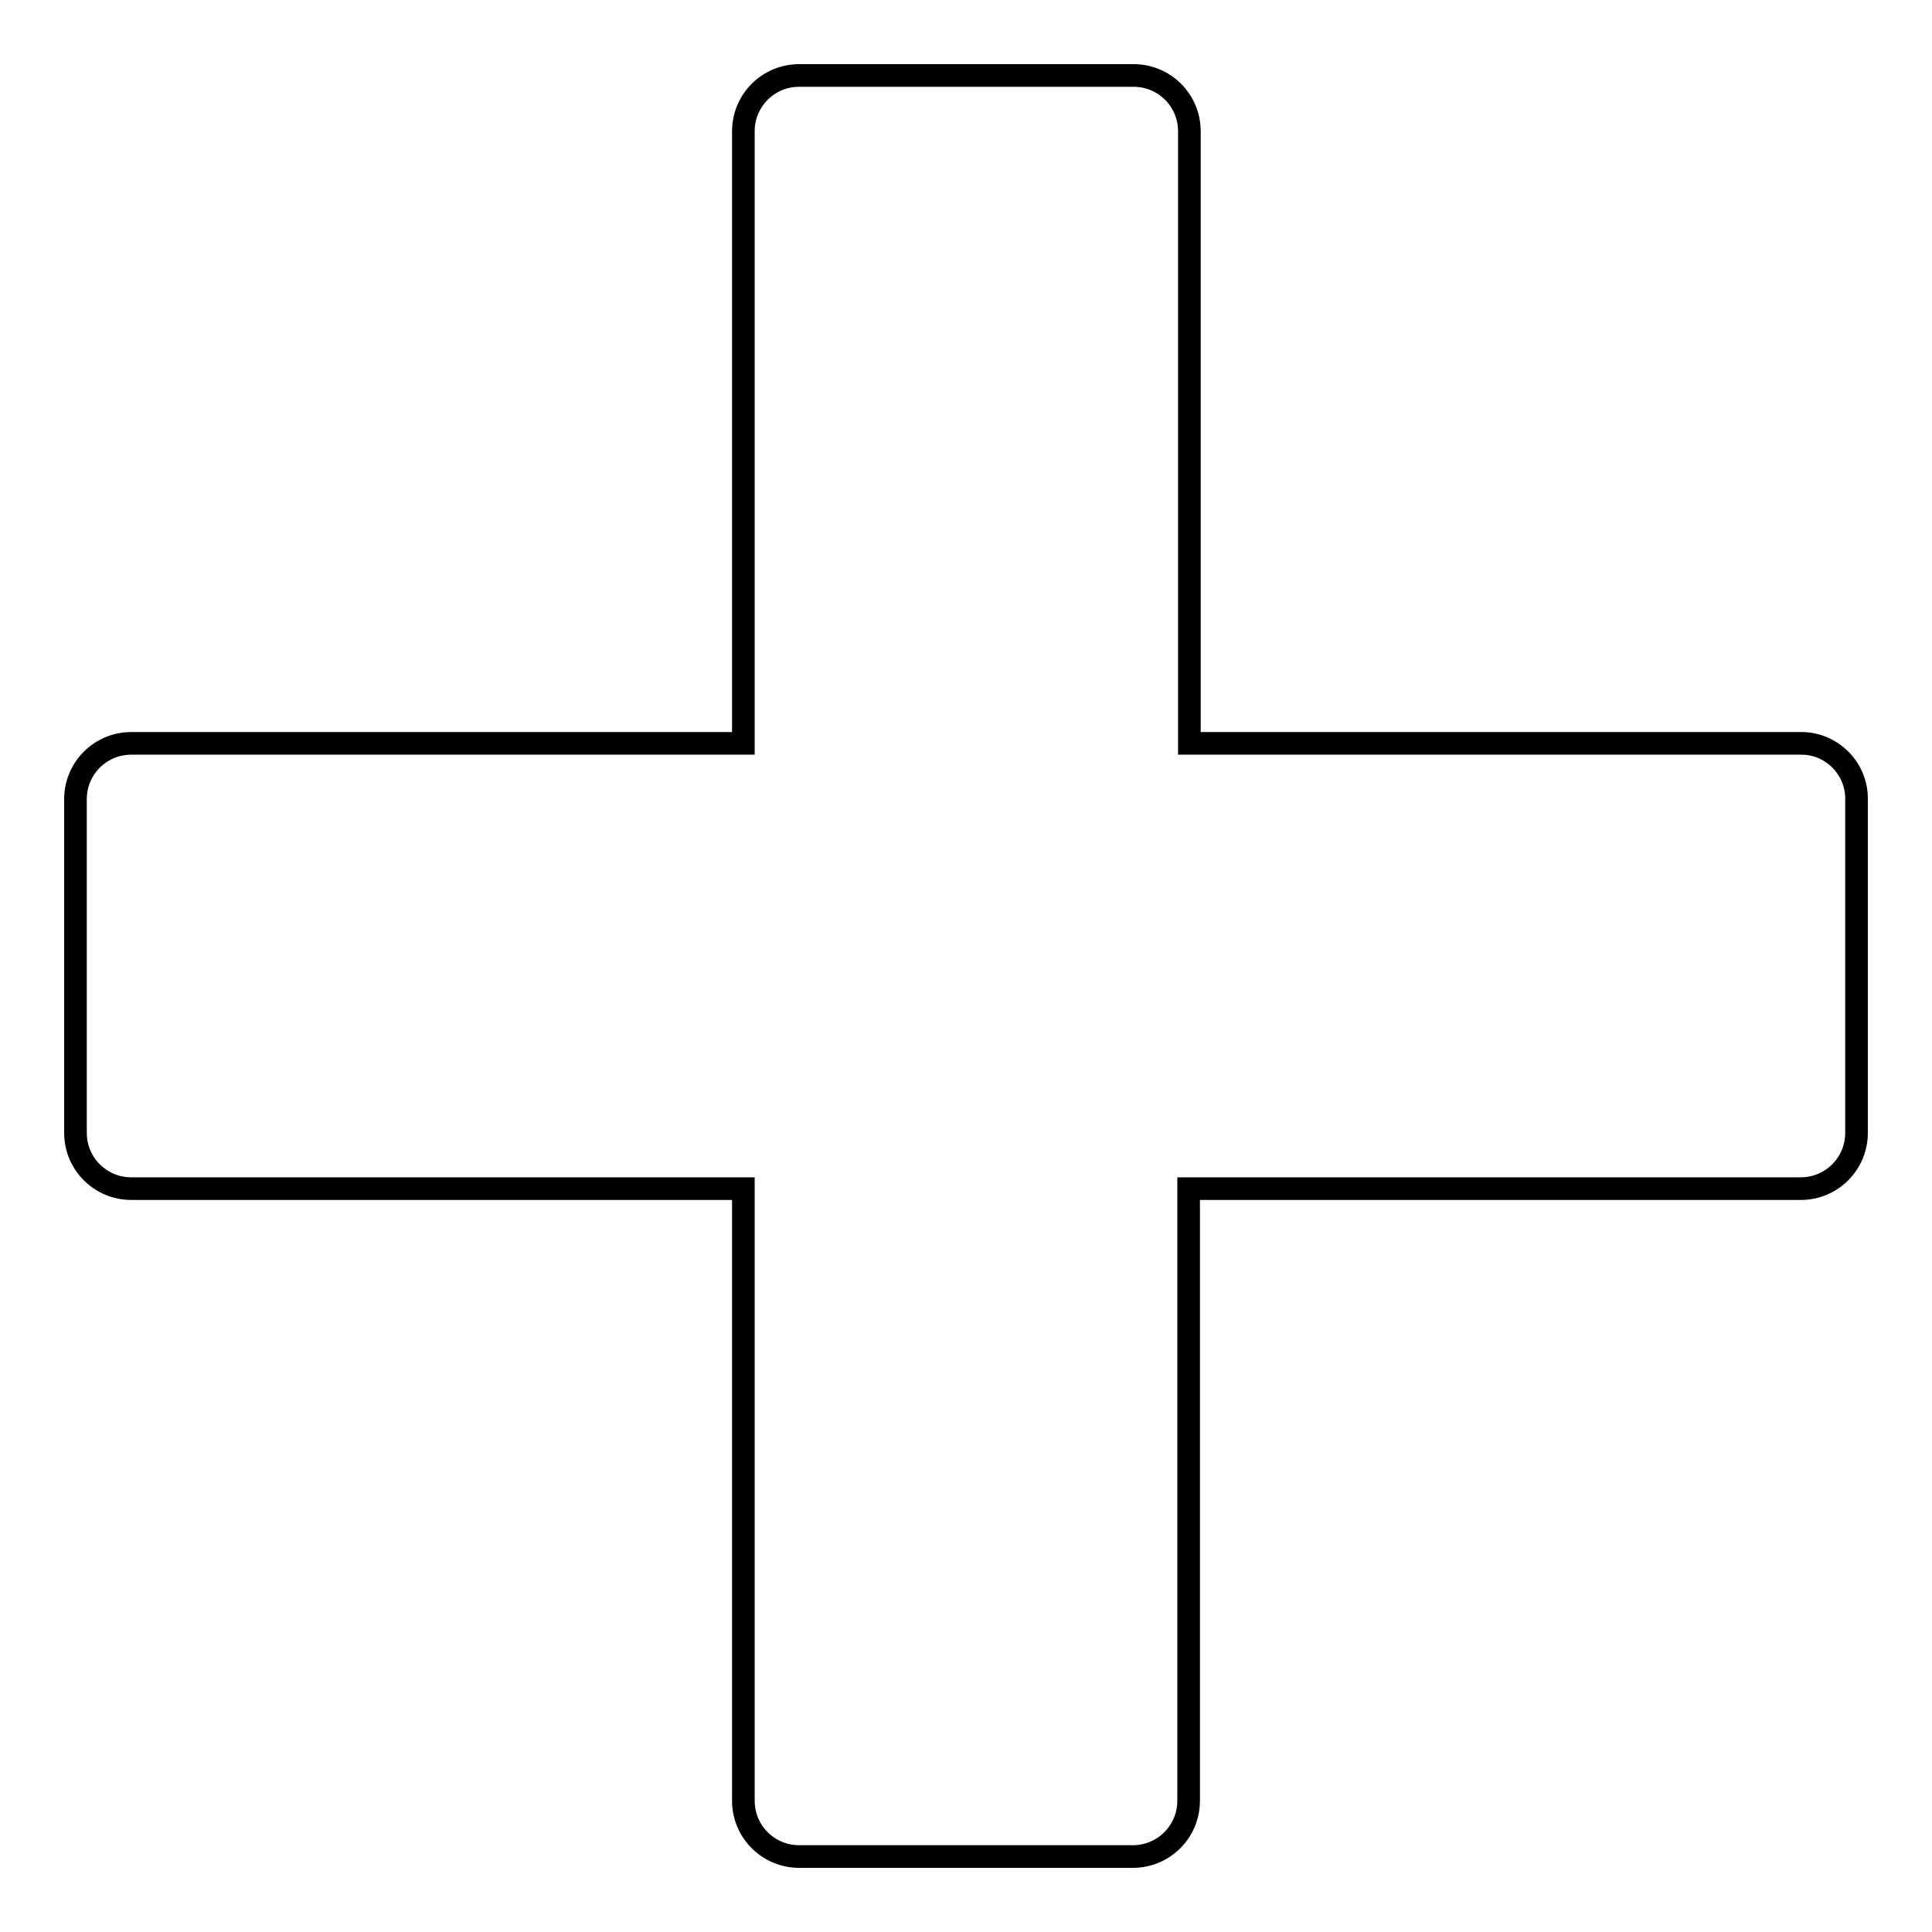 <?xml version="1.0" encoding="utf-8"?>
<!-- Svg Vector Icons : http://www.onlinewebfonts.com/icon -->
<!DOCTYPE svg PUBLIC "-//W3C//DTD SVG 1.1//EN" "http://www.w3.org/Graphics/SVG/1.1/DTD/svg11.dtd">
<svg version="1.1" xmlns="http://www.w3.org/2000/svg" xmlns:xlink="http://www.w3.org/1999/xlink" x="0px" y="0px" viewBox="0 0 256 256" enable-background="new 0 0 256 256" xml:space="preserve">
<g><g><path stroke-width="3" fill-opacity="0" stroke="#000000"  d="M238.7,98.5h-81.1V17.4c0-4.1-3.3-7.4-7.4-7.4h-44.3c-4.1,0-7.4,3.3-7.4,7.4v81.1H17.4c-4.1,0-7.4,3.3-7.4,7.4v44.2c0,4.1,3.3,7.4,7.4,7.4h81.1v81.1c0,4.1,3.3,7.4,7.4,7.4h44.2c4.1,0,7.4-3.3,7.4-7.4v-81.1h81.1c4.1,0,7.4-3.3,7.4-7.4v-44.3C246,101.8,242.7,98.5,238.7,98.5z"/></g></g>
</svg>